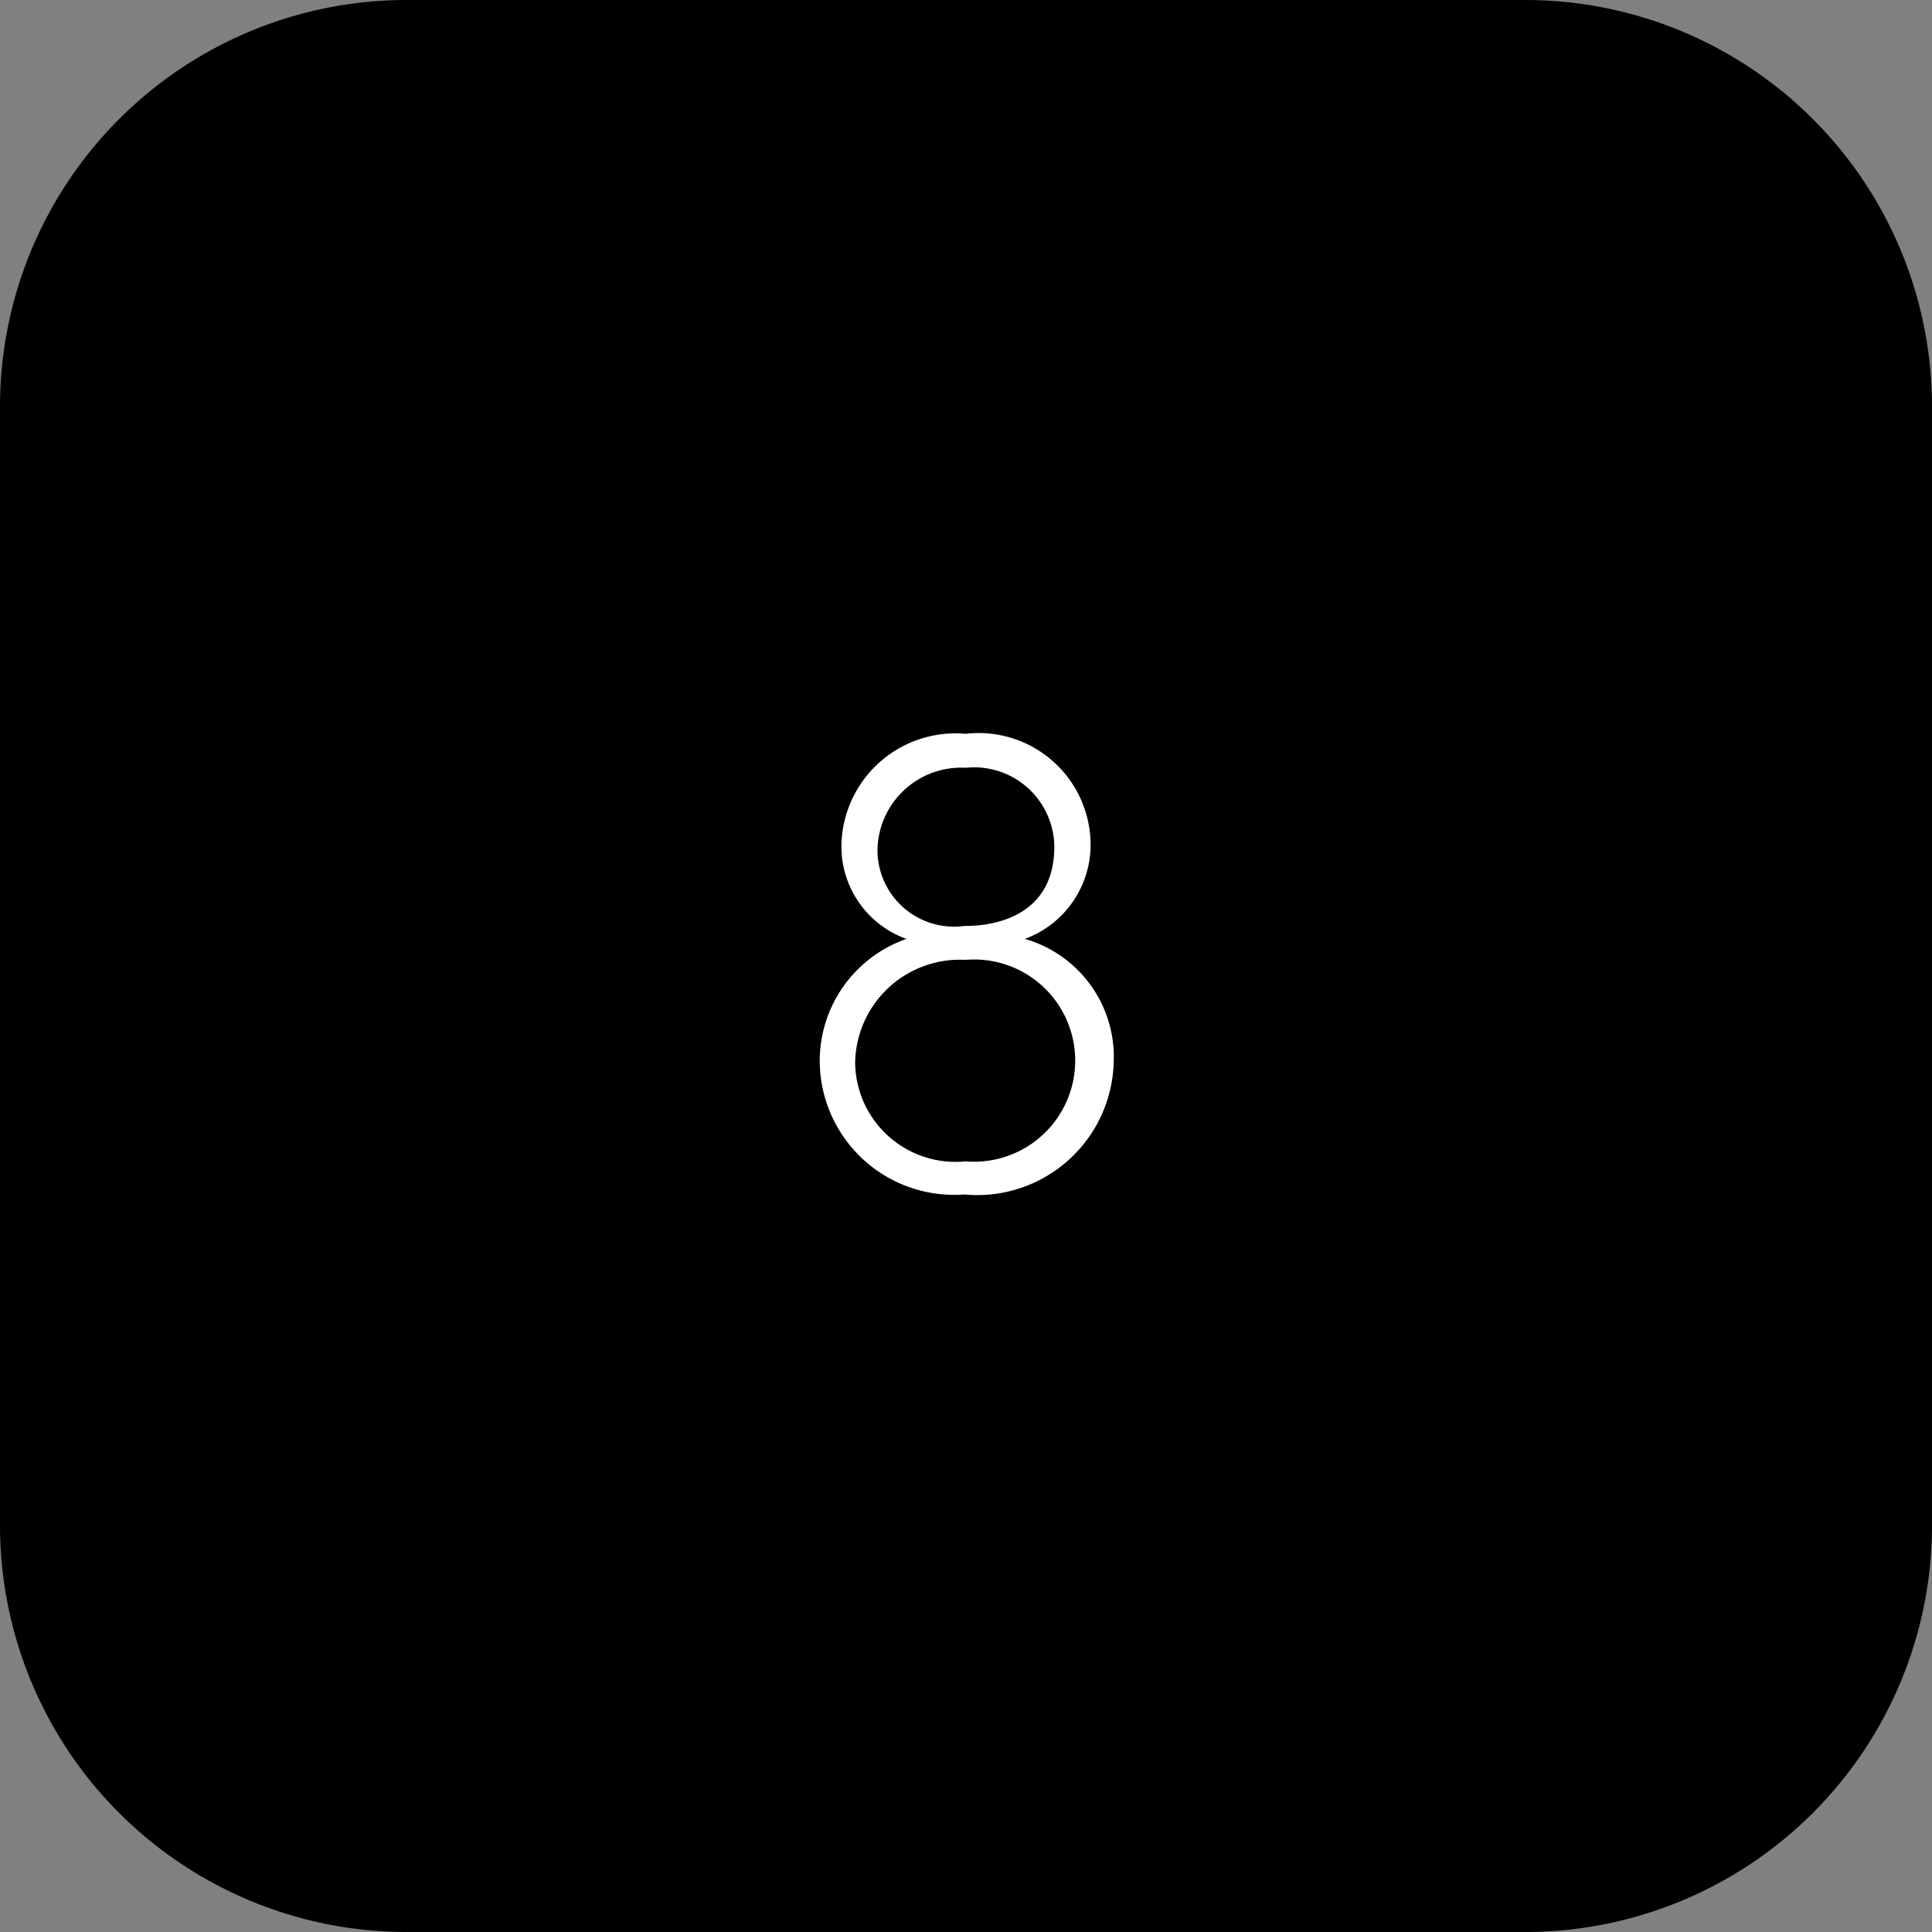 <svg xmlns="http://www.w3.org/2000/svg" xmlns:xlink="http://www.w3.org/1999/xlink" width="60" height="60" viewBox="0 0 60 60"><rect x="0" y="0" width="60" height="60" fill="#808080" stroke="none"/><defs><clipPath id="b"><rect width="60" height="60"/></clipPath></defs><g id="a" clip-path="url(#b)"><path d="M12.628,0H47.373A12.628,12.628,0,0,1,60,12.628V47.373A12.628,12.628,0,0,1,47.373,60H12.628A12.628,12.628,0,0,1,0,47.373V12.628A12.628,12.628,0,0,1,12.628,0Z"/><path d="M20.479,20.379a4.239,4.239,0,0,1-4.643,4.1,4.172,4.172,0,0,1-4.486-4.1,4.015,4.015,0,0,1,2.692-3.836,3.051,3.051,0,0,1-2.019-2.916,3.544,3.544,0,0,1,3.858-3.454,3.477,3.477,0,0,1,3.88,3.387,3.118,3.118,0,0,1-2.041,2.983,3.813,3.813,0,0,1,2.759,3.836Zm-4.6-3.185A3.252,3.252,0,0,0,12.449,20.4a3.118,3.118,0,0,0,3.432,3.051,3.14,3.14,0,1,0,0-6.258Zm0-5.966a2.6,2.6,0,0,0-2.736,2.535,2.378,2.378,0,0,0,2.692,2.378c.381,0,2.8,0,2.8-2.467a2.49,2.49,0,0,0-2.759-2.445Z" transform="translate(14.108 12.616)" fill="#fff"/></g></svg>